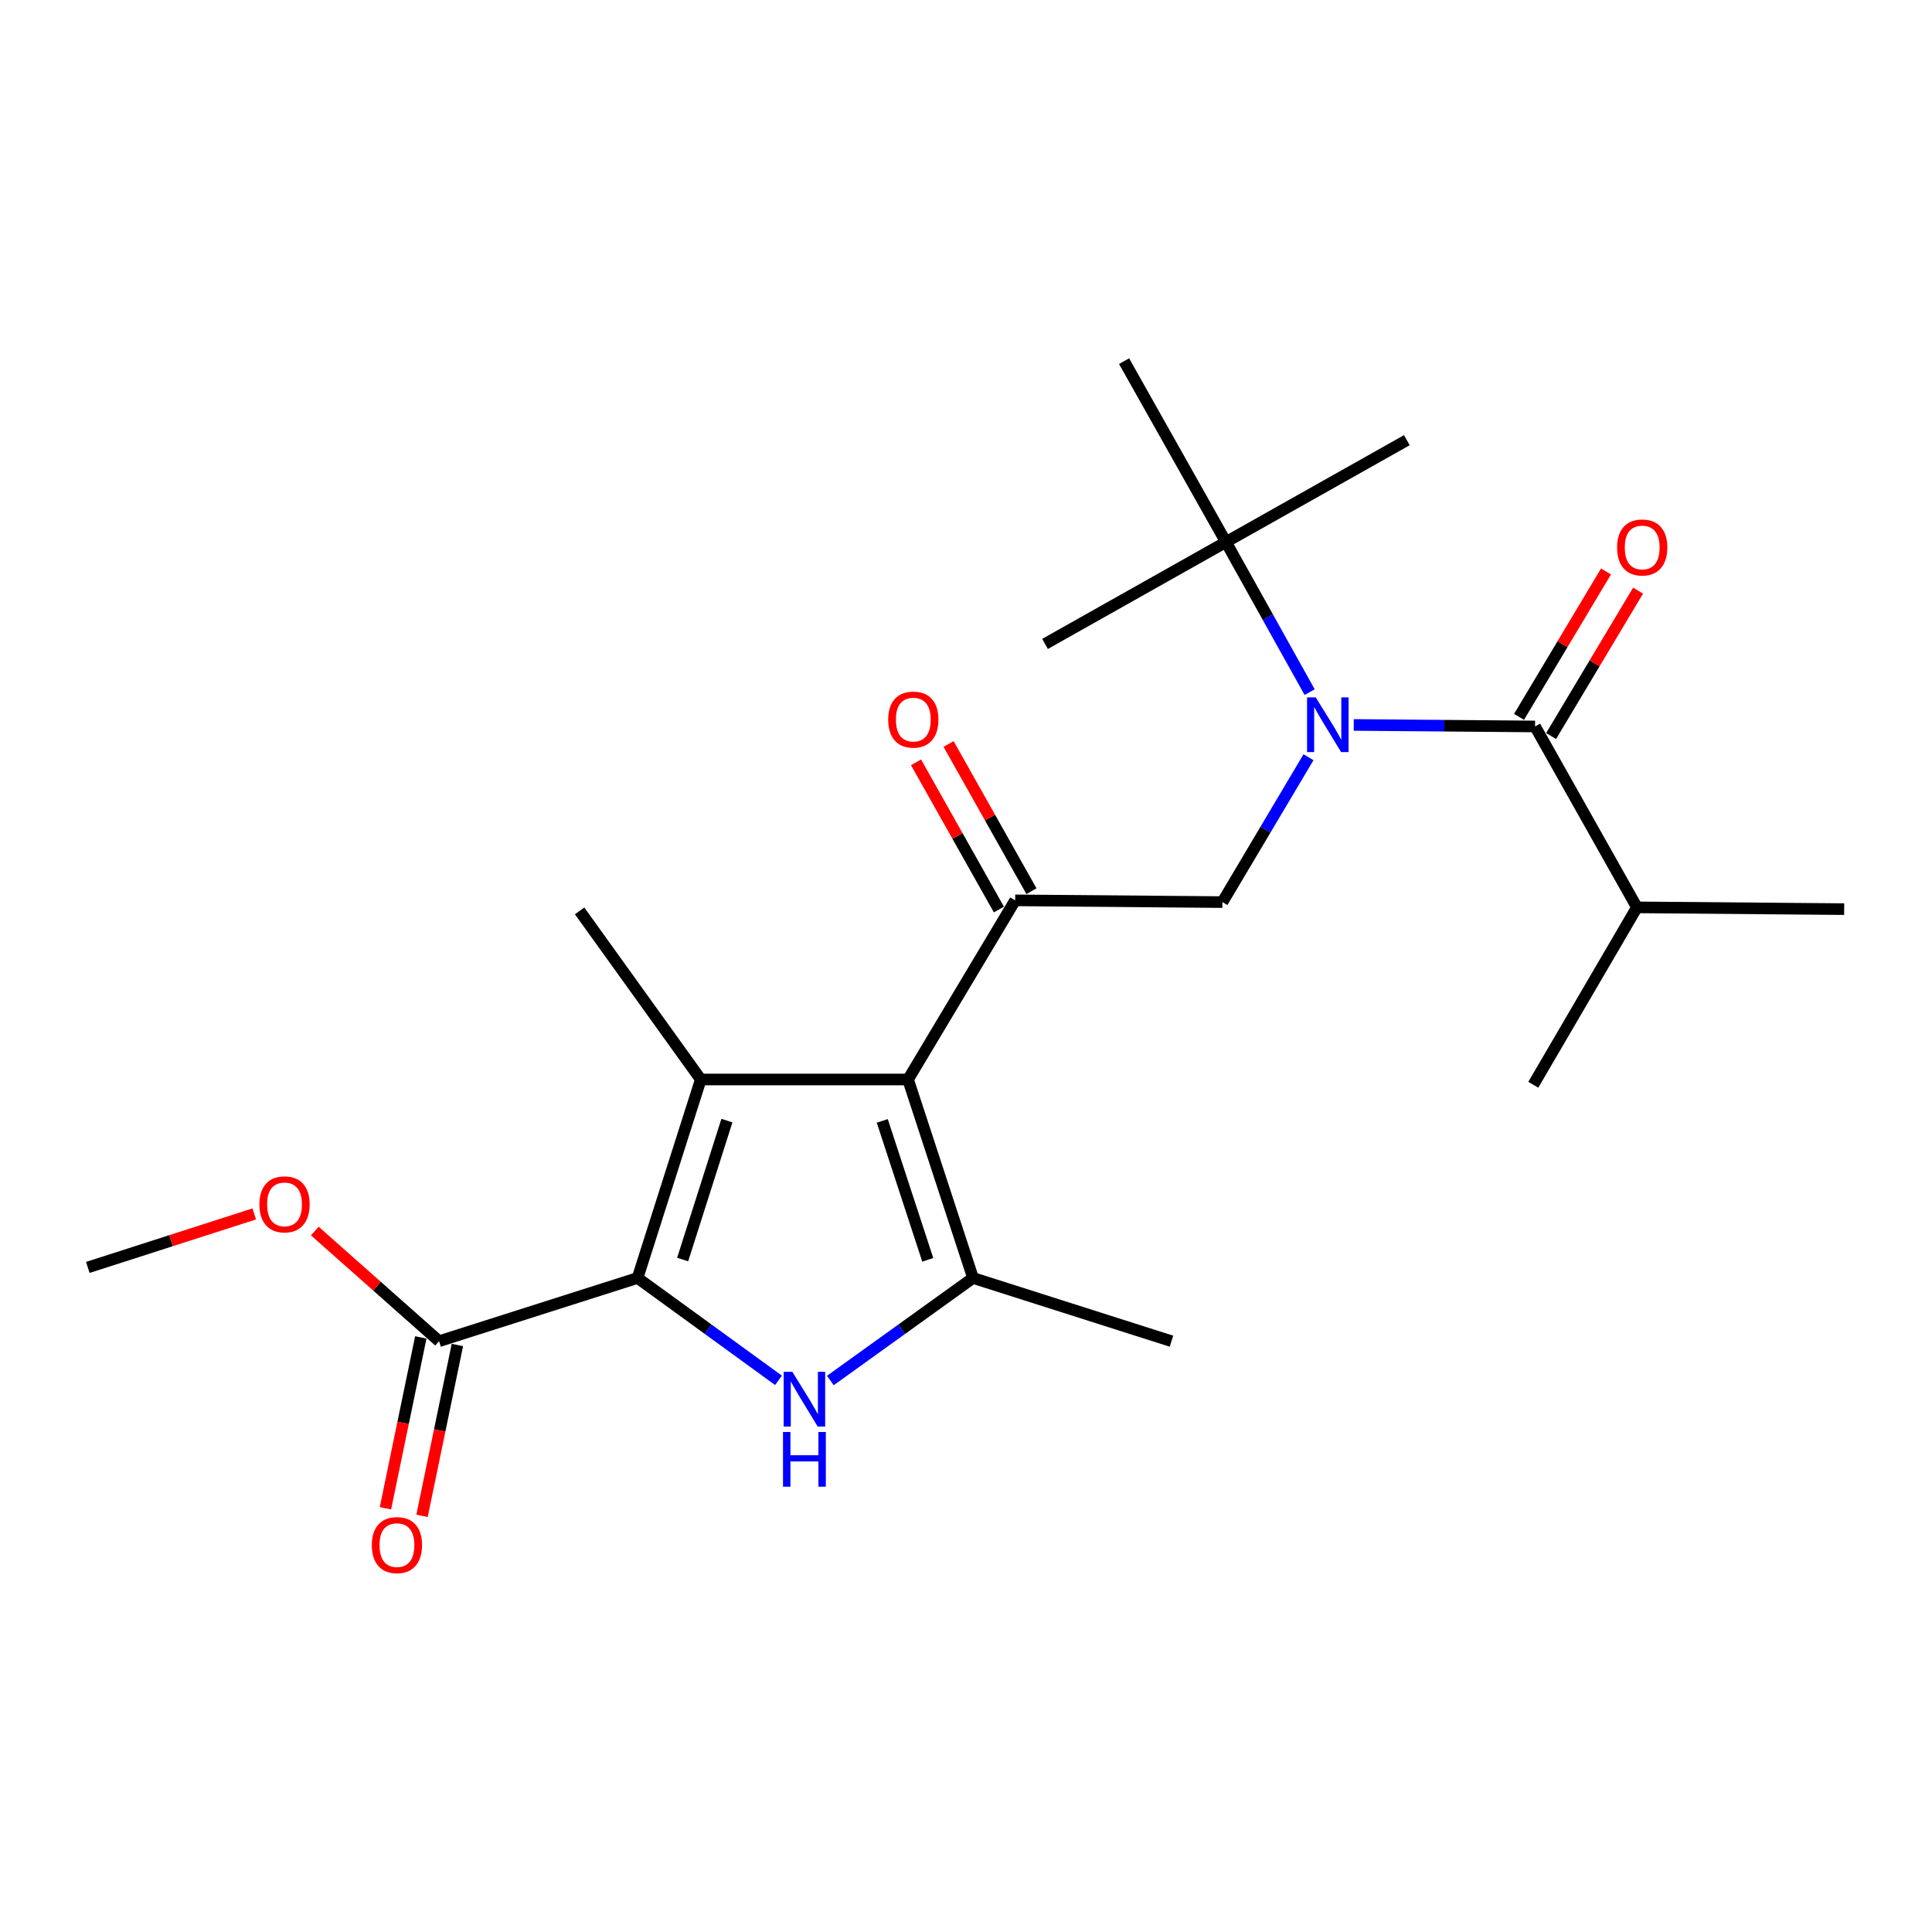 <?xml version='1.0' encoding='iso-8859-1'?>
<svg version='1.1' baseProfile='full'
              xmlns='http://www.w3.org/2000/svg'
                      xmlns:rdkit='http://www.rdkit.org/xml'
                      xmlns:xlink='http://www.w3.org/1999/xlink'
                  xml:space='preserve'
width='1000px' height='1000px' viewBox='0 0 1000 1000'>
<!-- END OF HEADER -->
<rect style='opacity:1.0;fill:#FFFFFF;stroke:none' width='1000' height='1000' x='0' y='0'> </rect>
<path class='bond-0' d='M 677.869,358.246 L 656.206,319.403' style='fill:none;fill-rule:evenodd;stroke:#0000FF;stroke-width:6px;stroke-linecap:butt;stroke-linejoin:miter;stroke-opacity:1' />
<path class='bond-0' d='M 656.206,319.403 L 634.542,280.561' style='fill:none;fill-rule:evenodd;stroke:#000000;stroke-width:6px;stroke-linecap:butt;stroke-linejoin:miter;stroke-opacity:1' />
<path class='bond-1' d='M 677.277,391.942 L 655.002,429.433' style='fill:none;fill-rule:evenodd;stroke:#0000FF;stroke-width:6px;stroke-linecap:butt;stroke-linejoin:miter;stroke-opacity:1' />
<path class='bond-1' d='M 655.002,429.433 L 632.727,466.924' style='fill:none;fill-rule:evenodd;stroke:#000000;stroke-width:6px;stroke-linecap:butt;stroke-linejoin:miter;stroke-opacity:1' />
<path class='bond-2' d='M 700.698,375.225 L 747.624,375.62' style='fill:none;fill-rule:evenodd;stroke:#0000FF;stroke-width:6px;stroke-linecap:butt;stroke-linejoin:miter;stroke-opacity:1' />
<path class='bond-2' d='M 747.624,375.62 L 794.549,376.015' style='fill:none;fill-rule:evenodd;stroke:#000000;stroke-width:6px;stroke-linecap:butt;stroke-linejoin:miter;stroke-opacity:1' />
<path class='bond-3' d='M 847.273,469.653 L 793.636,561.475' style='fill:none;fill-rule:evenodd;stroke:#000000;stroke-width:6px;stroke-linecap:butt;stroke-linejoin:miter;stroke-opacity:1' />
<path class='bond-4' d='M 847.273,469.653 L 954.545,470.566' style='fill:none;fill-rule:evenodd;stroke:#000000;stroke-width:6px;stroke-linecap:butt;stroke-linejoin:miter;stroke-opacity:1' />
<path class='bond-5' d='M 847.273,469.653 L 794.549,376.015' style='fill:none;fill-rule:evenodd;stroke:#000000;stroke-width:6px;stroke-linecap:butt;stroke-linejoin:miter;stroke-opacity:1' />
<path class='bond-6' d='M 525.454,466.021 L 470.001,558.746' style='fill:none;fill-rule:evenodd;stroke:#000000;stroke-width:6px;stroke-linecap:butt;stroke-linejoin:miter;stroke-opacity:1' />
<path class='bond-7' d='M 533.88,461.277 L 512.43,423.181' style='fill:none;fill-rule:evenodd;stroke:#000000;stroke-width:6px;stroke-linecap:butt;stroke-linejoin:miter;stroke-opacity:1' />
<path class='bond-7' d='M 512.43,423.181 L 490.98,385.085' style='fill:none;fill-rule:evenodd;stroke:#FF0000;stroke-width:6px;stroke-linecap:butt;stroke-linejoin:miter;stroke-opacity:1' />
<path class='bond-7' d='M 517.028,470.766 L 495.578,432.67' style='fill:none;fill-rule:evenodd;stroke:#000000;stroke-width:6px;stroke-linecap:butt;stroke-linejoin:miter;stroke-opacity:1' />
<path class='bond-7' d='M 495.578,432.67 L 474.128,394.574' style='fill:none;fill-rule:evenodd;stroke:#FF0000;stroke-width:6px;stroke-linecap:butt;stroke-linejoin:miter;stroke-opacity:1' />
<path class='bond-8' d='M 525.454,466.021 L 632.727,466.924' style='fill:none;fill-rule:evenodd;stroke:#000000;stroke-width:6px;stroke-linecap:butt;stroke-linejoin:miter;stroke-opacity:1' />
<path class='bond-9' d='M 802.849,380.978 L 825.354,343.346' style='fill:none;fill-rule:evenodd;stroke:#000000;stroke-width:6px;stroke-linecap:butt;stroke-linejoin:miter;stroke-opacity:1' />
<path class='bond-9' d='M 825.354,343.346 L 847.859,305.714' style='fill:none;fill-rule:evenodd;stroke:#FF0000;stroke-width:6px;stroke-linecap:butt;stroke-linejoin:miter;stroke-opacity:1' />
<path class='bond-9' d='M 786.25,371.052 L 808.755,333.42' style='fill:none;fill-rule:evenodd;stroke:#000000;stroke-width:6px;stroke-linecap:butt;stroke-linejoin:miter;stroke-opacity:1' />
<path class='bond-9' d='M 808.755,333.42 L 831.26,295.788' style='fill:none;fill-rule:evenodd;stroke:#FF0000;stroke-width:6px;stroke-linecap:butt;stroke-linejoin:miter;stroke-opacity:1' />
<path class='bond-10' d='M 581.819,186.923 L 634.542,280.561' style='fill:none;fill-rule:evenodd;stroke:#000000;stroke-width:6px;stroke-linecap:butt;stroke-linejoin:miter;stroke-opacity:1' />
<path class='bond-11' d='M 634.542,280.561 L 728.181,227.838' style='fill:none;fill-rule:evenodd;stroke:#000000;stroke-width:6px;stroke-linecap:butt;stroke-linejoin:miter;stroke-opacity:1' />
<path class='bond-12' d='M 634.542,280.561 L 540.904,333.295' style='fill:none;fill-rule:evenodd;stroke:#000000;stroke-width:6px;stroke-linecap:butt;stroke-linejoin:miter;stroke-opacity:1' />
<path class='bond-13' d='M 429.792,714.55 L 466.712,688.012' style='fill:none;fill-rule:evenodd;stroke:#0000FF;stroke-width:6px;stroke-linecap:butt;stroke-linejoin:miter;stroke-opacity:1' />
<path class='bond-13' d='M 466.712,688.012 L 503.632,661.474' style='fill:none;fill-rule:evenodd;stroke:#000000;stroke-width:6px;stroke-linecap:butt;stroke-linejoin:miter;stroke-opacity:1' />
<path class='bond-14' d='M 402.956,714.462 L 366.479,687.968' style='fill:none;fill-rule:evenodd;stroke:#0000FF;stroke-width:6px;stroke-linecap:butt;stroke-linejoin:miter;stroke-opacity:1' />
<path class='bond-14' d='M 366.479,687.968 L 330.001,661.474' style='fill:none;fill-rule:evenodd;stroke:#000000;stroke-width:6px;stroke-linecap:butt;stroke-linejoin:miter;stroke-opacity:1' />
<path class='bond-15' d='M 503.632,661.474 L 606.36,694.202' style='fill:none;fill-rule:evenodd;stroke:#000000;stroke-width:6px;stroke-linecap:butt;stroke-linejoin:miter;stroke-opacity:1' />
<path class='bond-16' d='M 503.632,661.474 L 470.001,558.746' style='fill:none;fill-rule:evenodd;stroke:#000000;stroke-width:6px;stroke-linecap:butt;stroke-linejoin:miter;stroke-opacity:1' />
<path class='bond-16' d='M 480.207,652.082 L 456.666,580.173' style='fill:none;fill-rule:evenodd;stroke:#000000;stroke-width:6px;stroke-linecap:butt;stroke-linejoin:miter;stroke-opacity:1' />
<path class='bond-17' d='M 470.001,558.746 L 362.728,558.746' style='fill:none;fill-rule:evenodd;stroke:#000000;stroke-width:6px;stroke-linecap:butt;stroke-linejoin:miter;stroke-opacity:1' />
<path class='bond-18' d='M 362.728,558.746 L 300.002,471.469' style='fill:none;fill-rule:evenodd;stroke:#000000;stroke-width:6px;stroke-linecap:butt;stroke-linejoin:miter;stroke-opacity:1' />
<path class='bond-19' d='M 362.728,558.746 L 330.001,661.474' style='fill:none;fill-rule:evenodd;stroke:#000000;stroke-width:6px;stroke-linecap:butt;stroke-linejoin:miter;stroke-opacity:1' />
<path class='bond-19' d='M 376.247,580.026 L 353.337,651.936' style='fill:none;fill-rule:evenodd;stroke:#000000;stroke-width:6px;stroke-linecap:butt;stroke-linejoin:miter;stroke-opacity:1' />
<path class='bond-20' d='M 330.001,661.474 L 227.273,694.202' style='fill:none;fill-rule:evenodd;stroke:#000000;stroke-width:6px;stroke-linecap:butt;stroke-linejoin:miter;stroke-opacity:1' />
<path class='bond-21' d='M 45.455,656.016 L 88.525,642.171' style='fill:none;fill-rule:evenodd;stroke:#000000;stroke-width:6px;stroke-linecap:butt;stroke-linejoin:miter;stroke-opacity:1' />
<path class='bond-21' d='M 88.525,642.171 L 131.596,628.327' style='fill:none;fill-rule:evenodd;stroke:#FF0000;stroke-width:6px;stroke-linecap:butt;stroke-linejoin:miter;stroke-opacity:1' />
<path class='bond-22' d='M 227.273,694.202 L 195.107,665.691' style='fill:none;fill-rule:evenodd;stroke:#000000;stroke-width:6px;stroke-linecap:butt;stroke-linejoin:miter;stroke-opacity:1' />
<path class='bond-22' d='M 195.107,665.691 L 162.942,637.18' style='fill:none;fill-rule:evenodd;stroke:#FF0000;stroke-width:6px;stroke-linecap:butt;stroke-linejoin:miter;stroke-opacity:1' />
<path class='bond-23' d='M 217.803,692.243 L 208.652,736.465' style='fill:none;fill-rule:evenodd;stroke:#000000;stroke-width:6px;stroke-linecap:butt;stroke-linejoin:miter;stroke-opacity:1' />
<path class='bond-23' d='M 208.652,736.465 L 199.502,780.687' style='fill:none;fill-rule:evenodd;stroke:#FF0000;stroke-width:6px;stroke-linecap:butt;stroke-linejoin:miter;stroke-opacity:1' />
<path class='bond-23' d='M 236.742,696.162 L 227.591,740.384' style='fill:none;fill-rule:evenodd;stroke:#000000;stroke-width:6px;stroke-linecap:butt;stroke-linejoin:miter;stroke-opacity:1' />
<path class='bond-23' d='M 227.591,740.384 L 218.44,784.606' style='fill:none;fill-rule:evenodd;stroke:#FF0000;stroke-width:6px;stroke-linecap:butt;stroke-linejoin:miter;stroke-opacity:1' />
<path  class='atom-0' d='M 681.016 360.952
L 690.296 375.952
Q 691.216 377.432, 692.696 380.112
Q 694.176 382.792, 694.256 382.952
L 694.256 360.952
L 698.016 360.952
L 698.016 389.272
L 694.136 389.272
L 684.176 372.872
Q 683.016 370.952, 681.776 368.752
Q 680.576 366.552, 680.216 365.872
L 680.216 389.272
L 676.536 389.272
L 676.536 360.952
L 681.016 360.952
' fill='#0000FF'/>
<path  class='atom-3' d='M 459.73 372.463
Q 459.73 365.663, 463.09 361.863
Q 466.45 358.063, 472.73 358.063
Q 479.01 358.063, 482.37 361.863
Q 485.73 365.663, 485.73 372.463
Q 485.73 379.343, 482.33 383.263
Q 478.93 387.143, 472.73 387.143
Q 466.49 387.143, 463.09 383.263
Q 459.73 379.383, 459.73 372.463
M 472.73 383.943
Q 477.05 383.943, 479.37 381.063
Q 481.73 378.143, 481.73 372.463
Q 481.73 366.903, 479.37 364.103
Q 477.05 361.263, 472.73 361.263
Q 468.41 361.263, 466.05 364.063
Q 463.73 366.863, 463.73 372.463
Q 463.73 378.183, 466.05 381.063
Q 468.41 383.943, 472.73 383.943
' fill='#FF0000'/>
<path  class='atom-6' d='M 837.002 283.37
Q 837.002 276.57, 840.362 272.77
Q 843.722 268.97, 850.002 268.97
Q 856.282 268.97, 859.642 272.77
Q 863.002 276.57, 863.002 283.37
Q 863.002 290.25, 859.602 294.17
Q 856.202 298.05, 850.002 298.05
Q 843.762 298.05, 840.362 294.17
Q 837.002 290.29, 837.002 283.37
M 850.002 294.85
Q 854.322 294.85, 856.642 291.97
Q 859.002 289.05, 859.002 283.37
Q 859.002 277.81, 856.642 275.01
Q 854.322 272.17, 850.002 272.17
Q 845.682 272.17, 843.322 274.97
Q 841.002 277.77, 841.002 283.37
Q 841.002 289.09, 843.322 291.97
Q 845.682 294.85, 850.002 294.85
' fill='#FF0000'/>
<path  class='atom-11' d='M 410.105 710.041
L 419.385 725.041
Q 420.305 726.521, 421.785 729.201
Q 423.265 731.881, 423.345 732.041
L 423.345 710.041
L 427.105 710.041
L 427.105 738.361
L 423.225 738.361
L 413.265 721.961
Q 412.105 720.041, 410.865 717.841
Q 409.665 715.641, 409.305 714.961
L 409.305 738.361
L 405.625 738.361
L 405.625 710.041
L 410.105 710.041
' fill='#0000FF'/>
<path  class='atom-11' d='M 405.285 741.193
L 409.125 741.193
L 409.125 753.233
L 423.605 753.233
L 423.605 741.193
L 427.445 741.193
L 427.445 769.513
L 423.605 769.513
L 423.605 756.433
L 409.125 756.433
L 409.125 769.513
L 405.285 769.513
L 405.285 741.193
' fill='#0000FF'/>
<path  class='atom-18' d='M 134.269 623.368
Q 134.269 616.568, 137.629 612.768
Q 140.989 608.968, 147.269 608.968
Q 153.549 608.968, 156.909 612.768
Q 160.269 616.568, 160.269 623.368
Q 160.269 630.248, 156.869 634.168
Q 153.469 638.048, 147.269 638.048
Q 141.029 638.048, 137.629 634.168
Q 134.269 630.288, 134.269 623.368
M 147.269 634.848
Q 151.589 634.848, 153.909 631.968
Q 156.269 629.048, 156.269 623.368
Q 156.269 617.808, 153.909 615.008
Q 151.589 612.168, 147.269 612.168
Q 142.949 612.168, 140.589 614.968
Q 138.269 617.768, 138.269 623.368
Q 138.269 629.088, 140.589 631.968
Q 142.949 634.848, 147.269 634.848
' fill='#FF0000'/>
<path  class='atom-19' d='M 192.451 799.739
Q 192.451 792.939, 195.811 789.139
Q 199.171 785.339, 205.451 785.339
Q 211.731 785.339, 215.091 789.139
Q 218.451 792.939, 218.451 799.739
Q 218.451 806.619, 215.051 810.539
Q 211.651 814.419, 205.451 814.419
Q 199.211 814.419, 195.811 810.539
Q 192.451 806.659, 192.451 799.739
M 205.451 811.219
Q 209.771 811.219, 212.091 808.339
Q 214.451 805.419, 214.451 799.739
Q 214.451 794.179, 212.091 791.379
Q 209.771 788.539, 205.451 788.539
Q 201.131 788.539, 198.771 791.339
Q 196.451 794.139, 196.451 799.739
Q 196.451 805.459, 198.771 808.339
Q 201.131 811.219, 205.451 811.219
' fill='#FF0000'/>
</svg>
